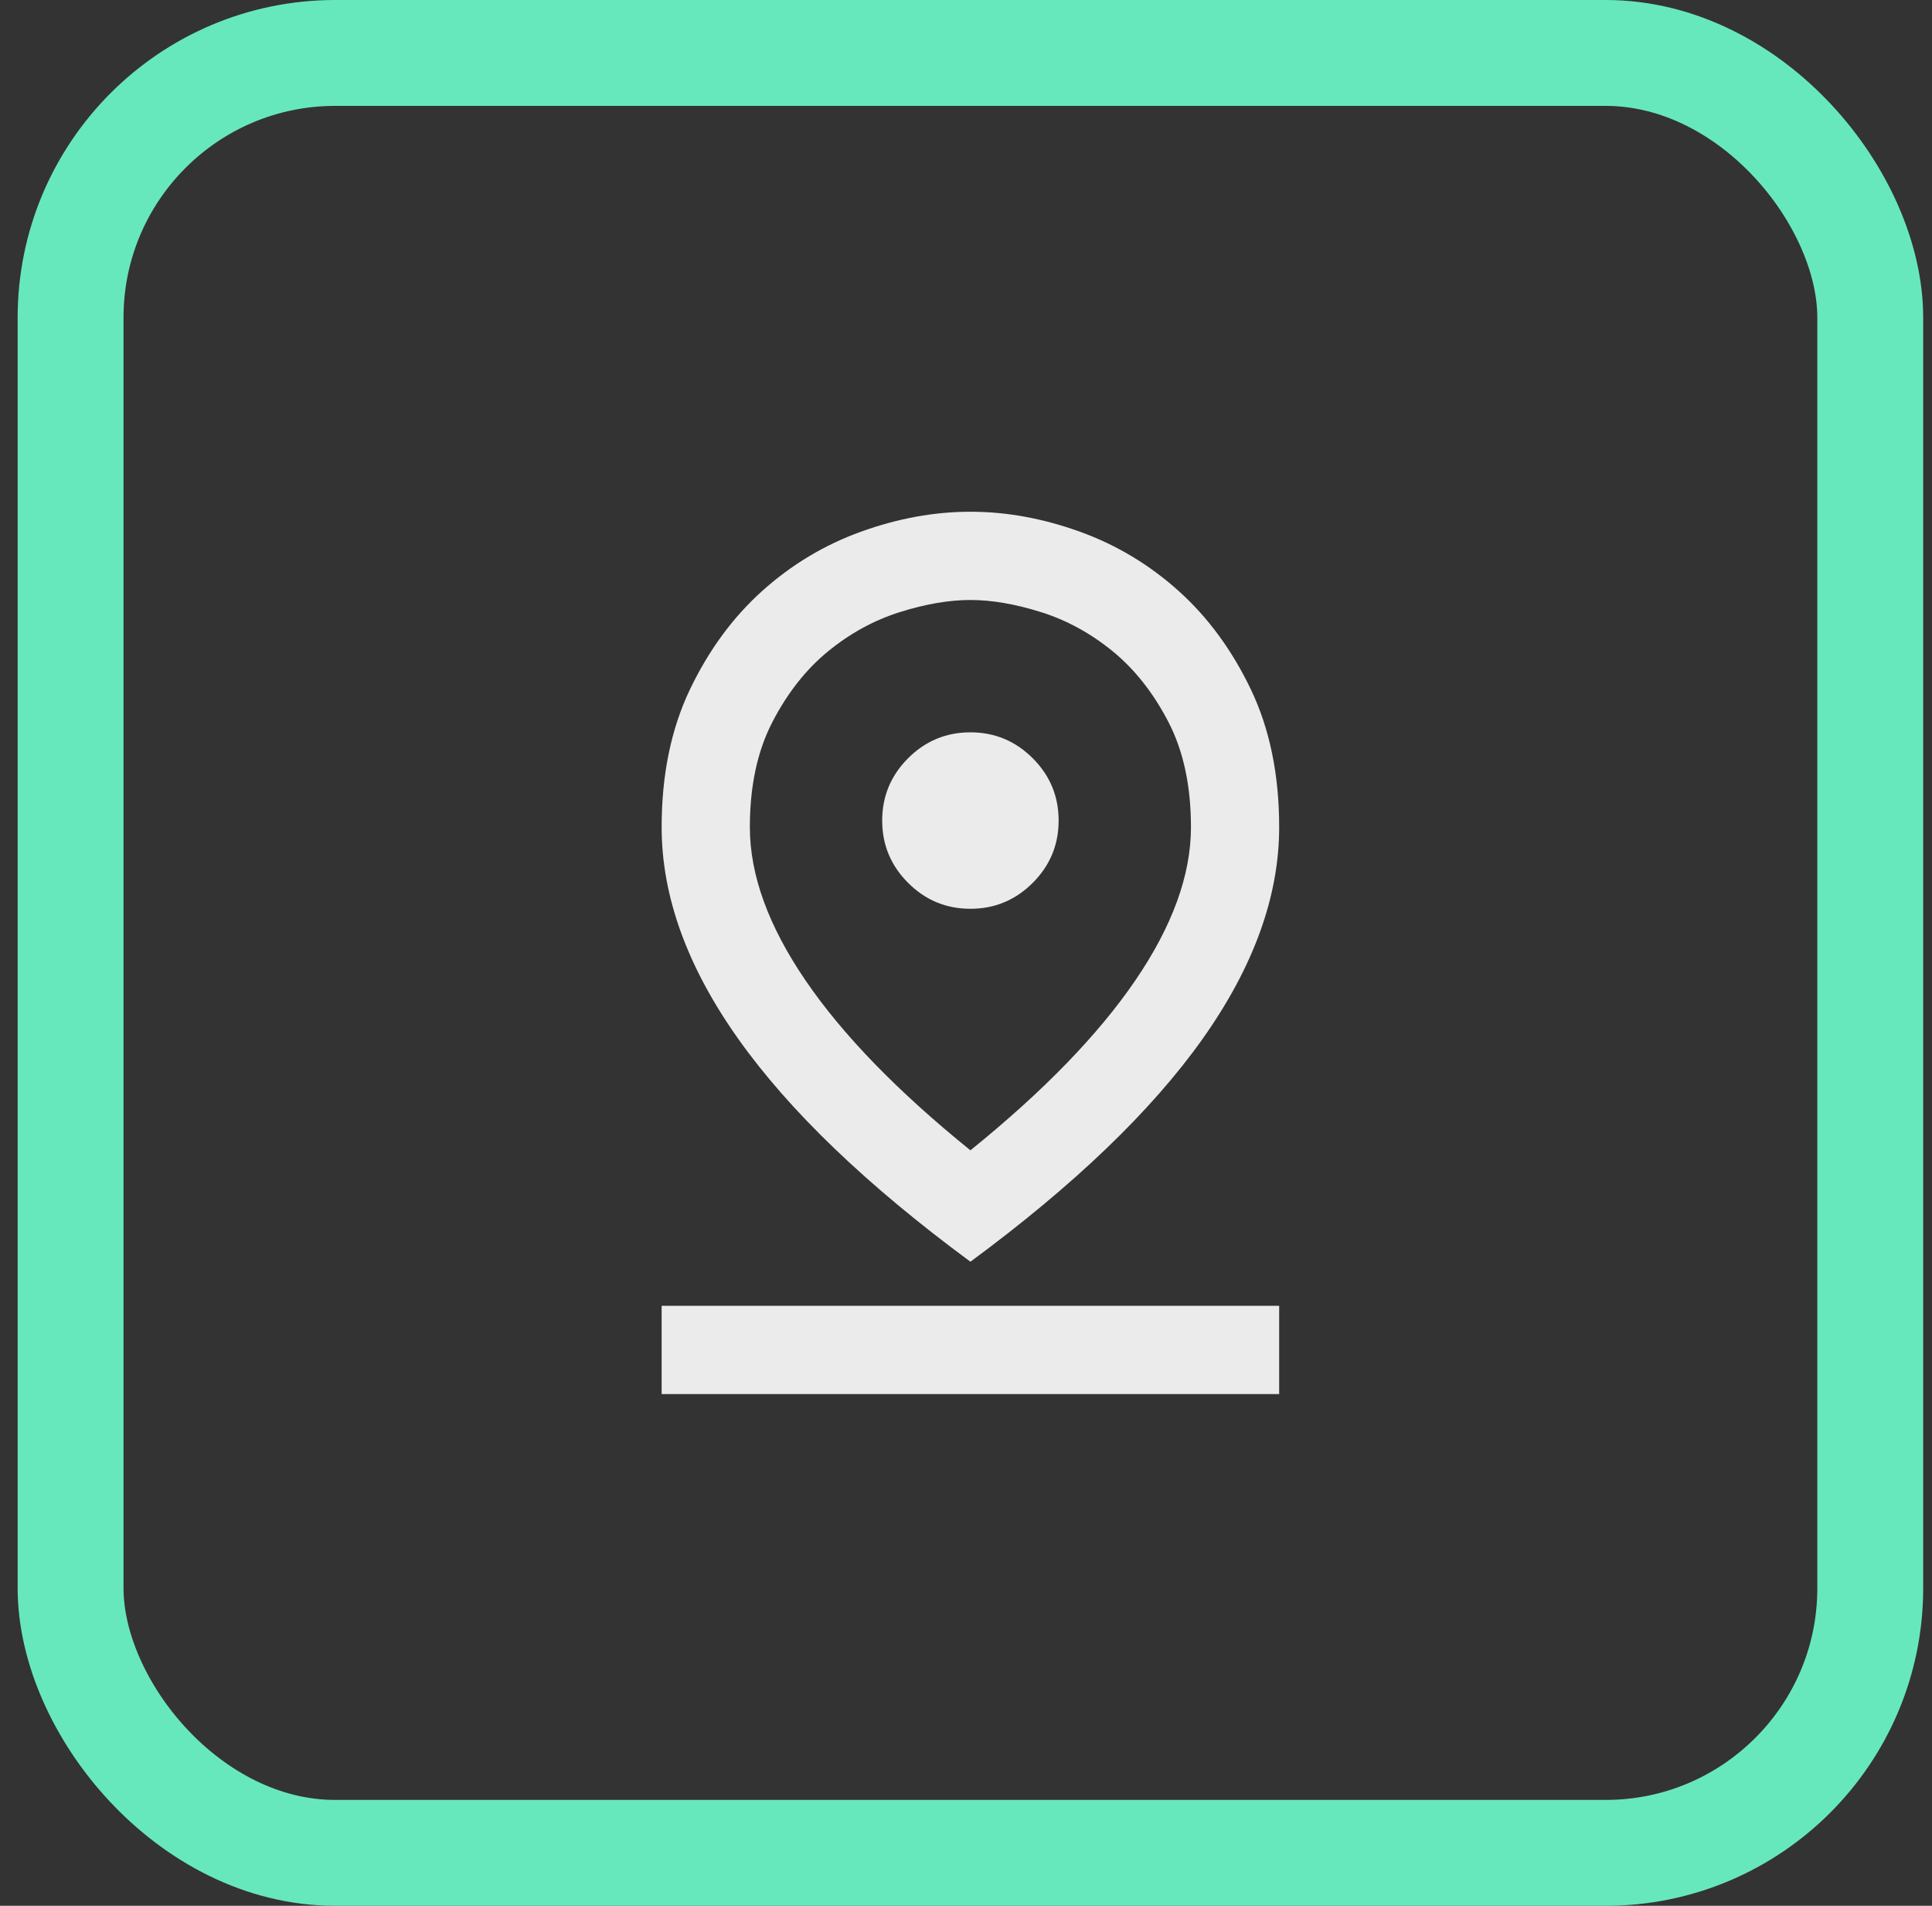 <svg width="73" height="72" viewBox="0 0 73 72" fill="none" xmlns="http://www.w3.org/2000/svg">
<rect x="0" y="0" width="73" height="72" fill="#333333" stroke="none"/>
<rect x="2.667" y="2" width="68" height="68" rx="10" stroke="#67E8BC" stroke-width="4"/>
<path d="M36.667 43.458C39.417 41.236 41.493 39.097 42.896 37.042C44.299 34.986 45 33.056 45 31.25C45 29.694 44.715 28.368 44.146 27.271C43.576 26.174 42.875 25.285 42.042 24.604C41.208 23.924 40.306 23.43 39.333 23.125C38.361 22.819 37.472 22.667 36.667 22.667C35.861 22.667 34.972 22.819 34 23.125C33.028 23.43 32.125 23.924 31.292 24.604C30.458 25.285 29.757 26.174 29.188 27.271C28.618 28.368 28.333 29.694 28.333 31.25C28.333 33.056 29.035 34.986 30.438 37.042C31.84 39.097 33.917 41.236 36.667 43.458ZM36.667 47.667C32.75 44.778 29.826 41.972 27.896 39.25C25.965 36.528 25 33.861 25 31.25C25 29.278 25.354 27.549 26.062 26.062C26.771 24.576 27.681 23.333 28.792 22.333C29.903 21.333 31.153 20.583 32.542 20.083C33.931 19.583 35.306 19.333 36.667 19.333C38.028 19.333 39.403 19.583 40.792 20.083C42.181 20.583 43.431 21.333 44.542 22.333C45.653 23.333 46.562 24.576 47.271 26.062C47.979 27.549 48.333 29.278 48.333 31.25C48.333 33.861 47.368 36.528 45.438 39.25C43.507 41.972 40.583 44.778 36.667 47.667ZM36.667 34.333C37.583 34.333 38.368 34.007 39.021 33.354C39.674 32.701 40 31.917 40 31C40 30.083 39.674 29.299 39.021 28.646C38.368 27.993 37.583 27.667 36.667 27.667C35.75 27.667 34.965 27.993 34.312 28.646C33.66 29.299 33.333 30.083 33.333 31C33.333 31.917 33.66 32.701 34.312 33.354C34.965 34.007 35.75 34.333 36.667 34.333ZM25 52.667V49.333H48.333V52.667H25Z" fill="white" fill-opacity="0.9"/>
</svg>
